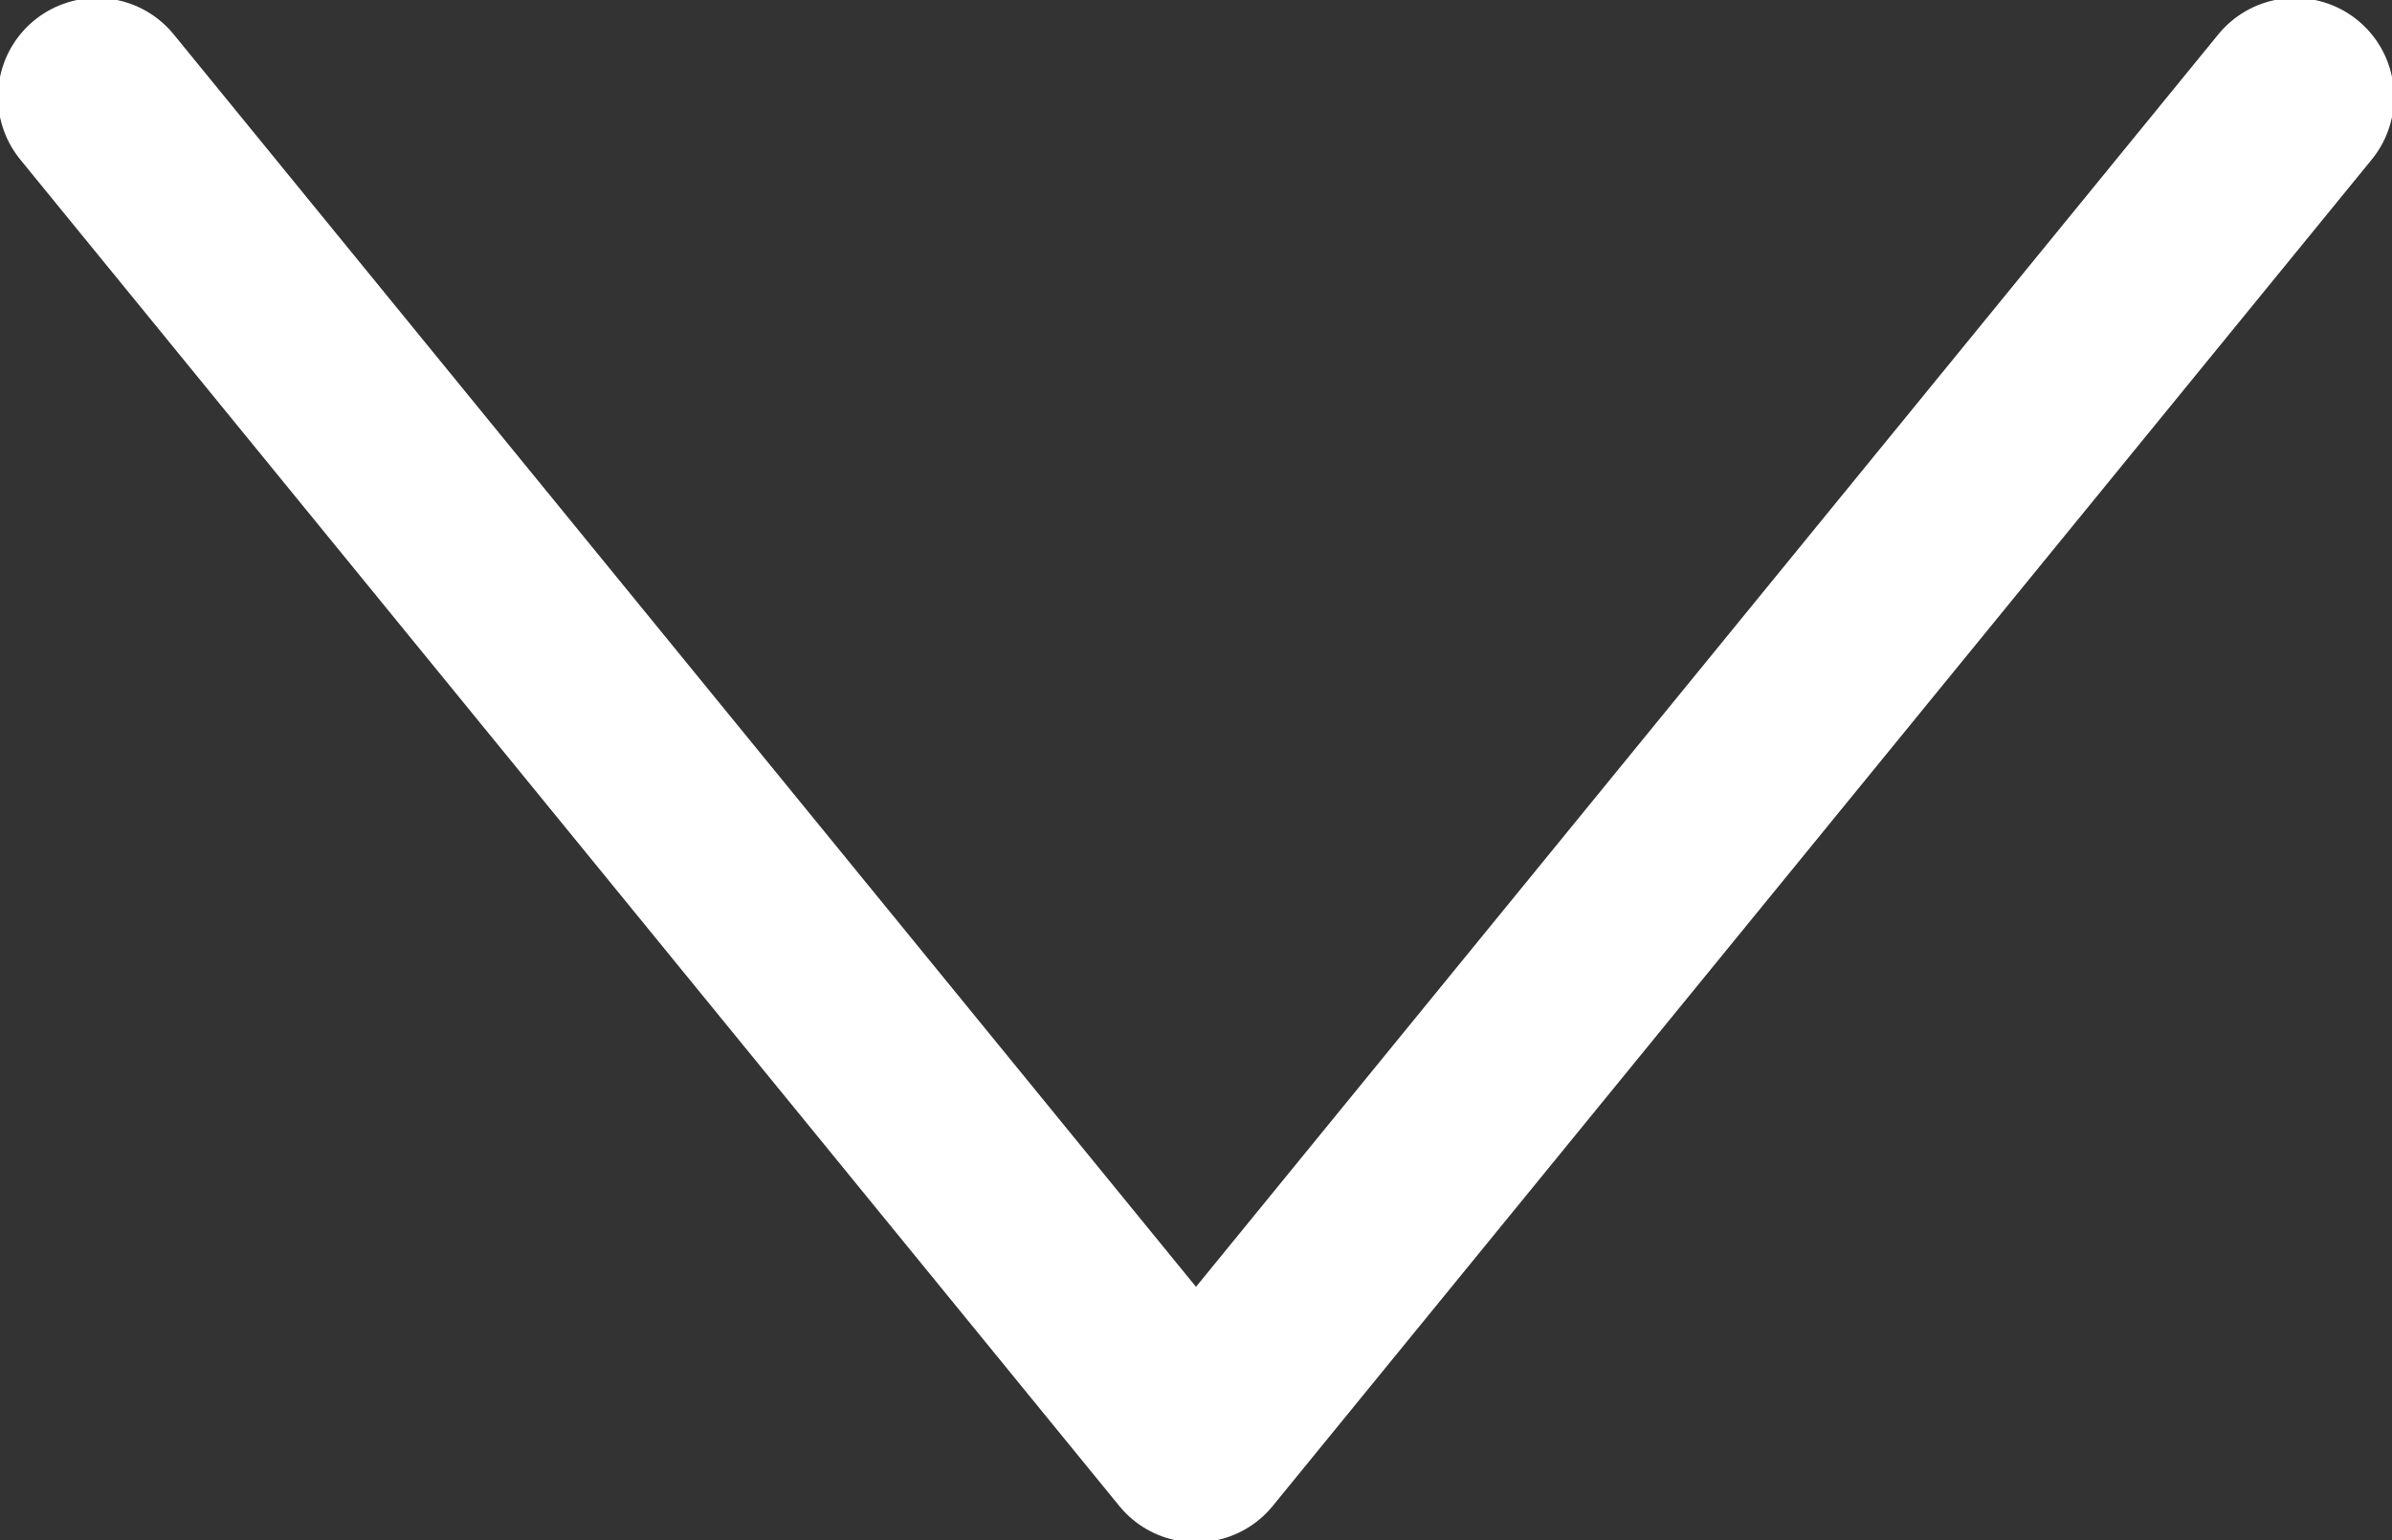 <?xml version="1.0" encoding="utf-8"?>
<!-- Generator: Adobe Illustrator 26.3.1, SVG Export Plug-In . SVG Version: 6.00 Build 0)  -->
<svg version="1.1" id="Calque_1" xmlns="http://www.w3.org/2000/svg" xmlns:xlink="http://www.w3.org/1999/xlink" x="0px" y="0px"
	 viewBox="0 0 22.2 14.3" style="enable-background:new 0 0 22.2 14.3;" xml:space="preserve">
<rect x="0" y="0" width="22.2" height="14.3" fill="#333333" stroke="none"/>
<style type="text/css">
	.st0{fill:none;stroke:#FFFFFF;stroke-width:1.838;stroke-linecap:round;stroke-linejoin:round;}
</style>
<polyline class="st0" points="21.3,0.9 11.1,13.4 0.9,0.9 "/>
</svg>
